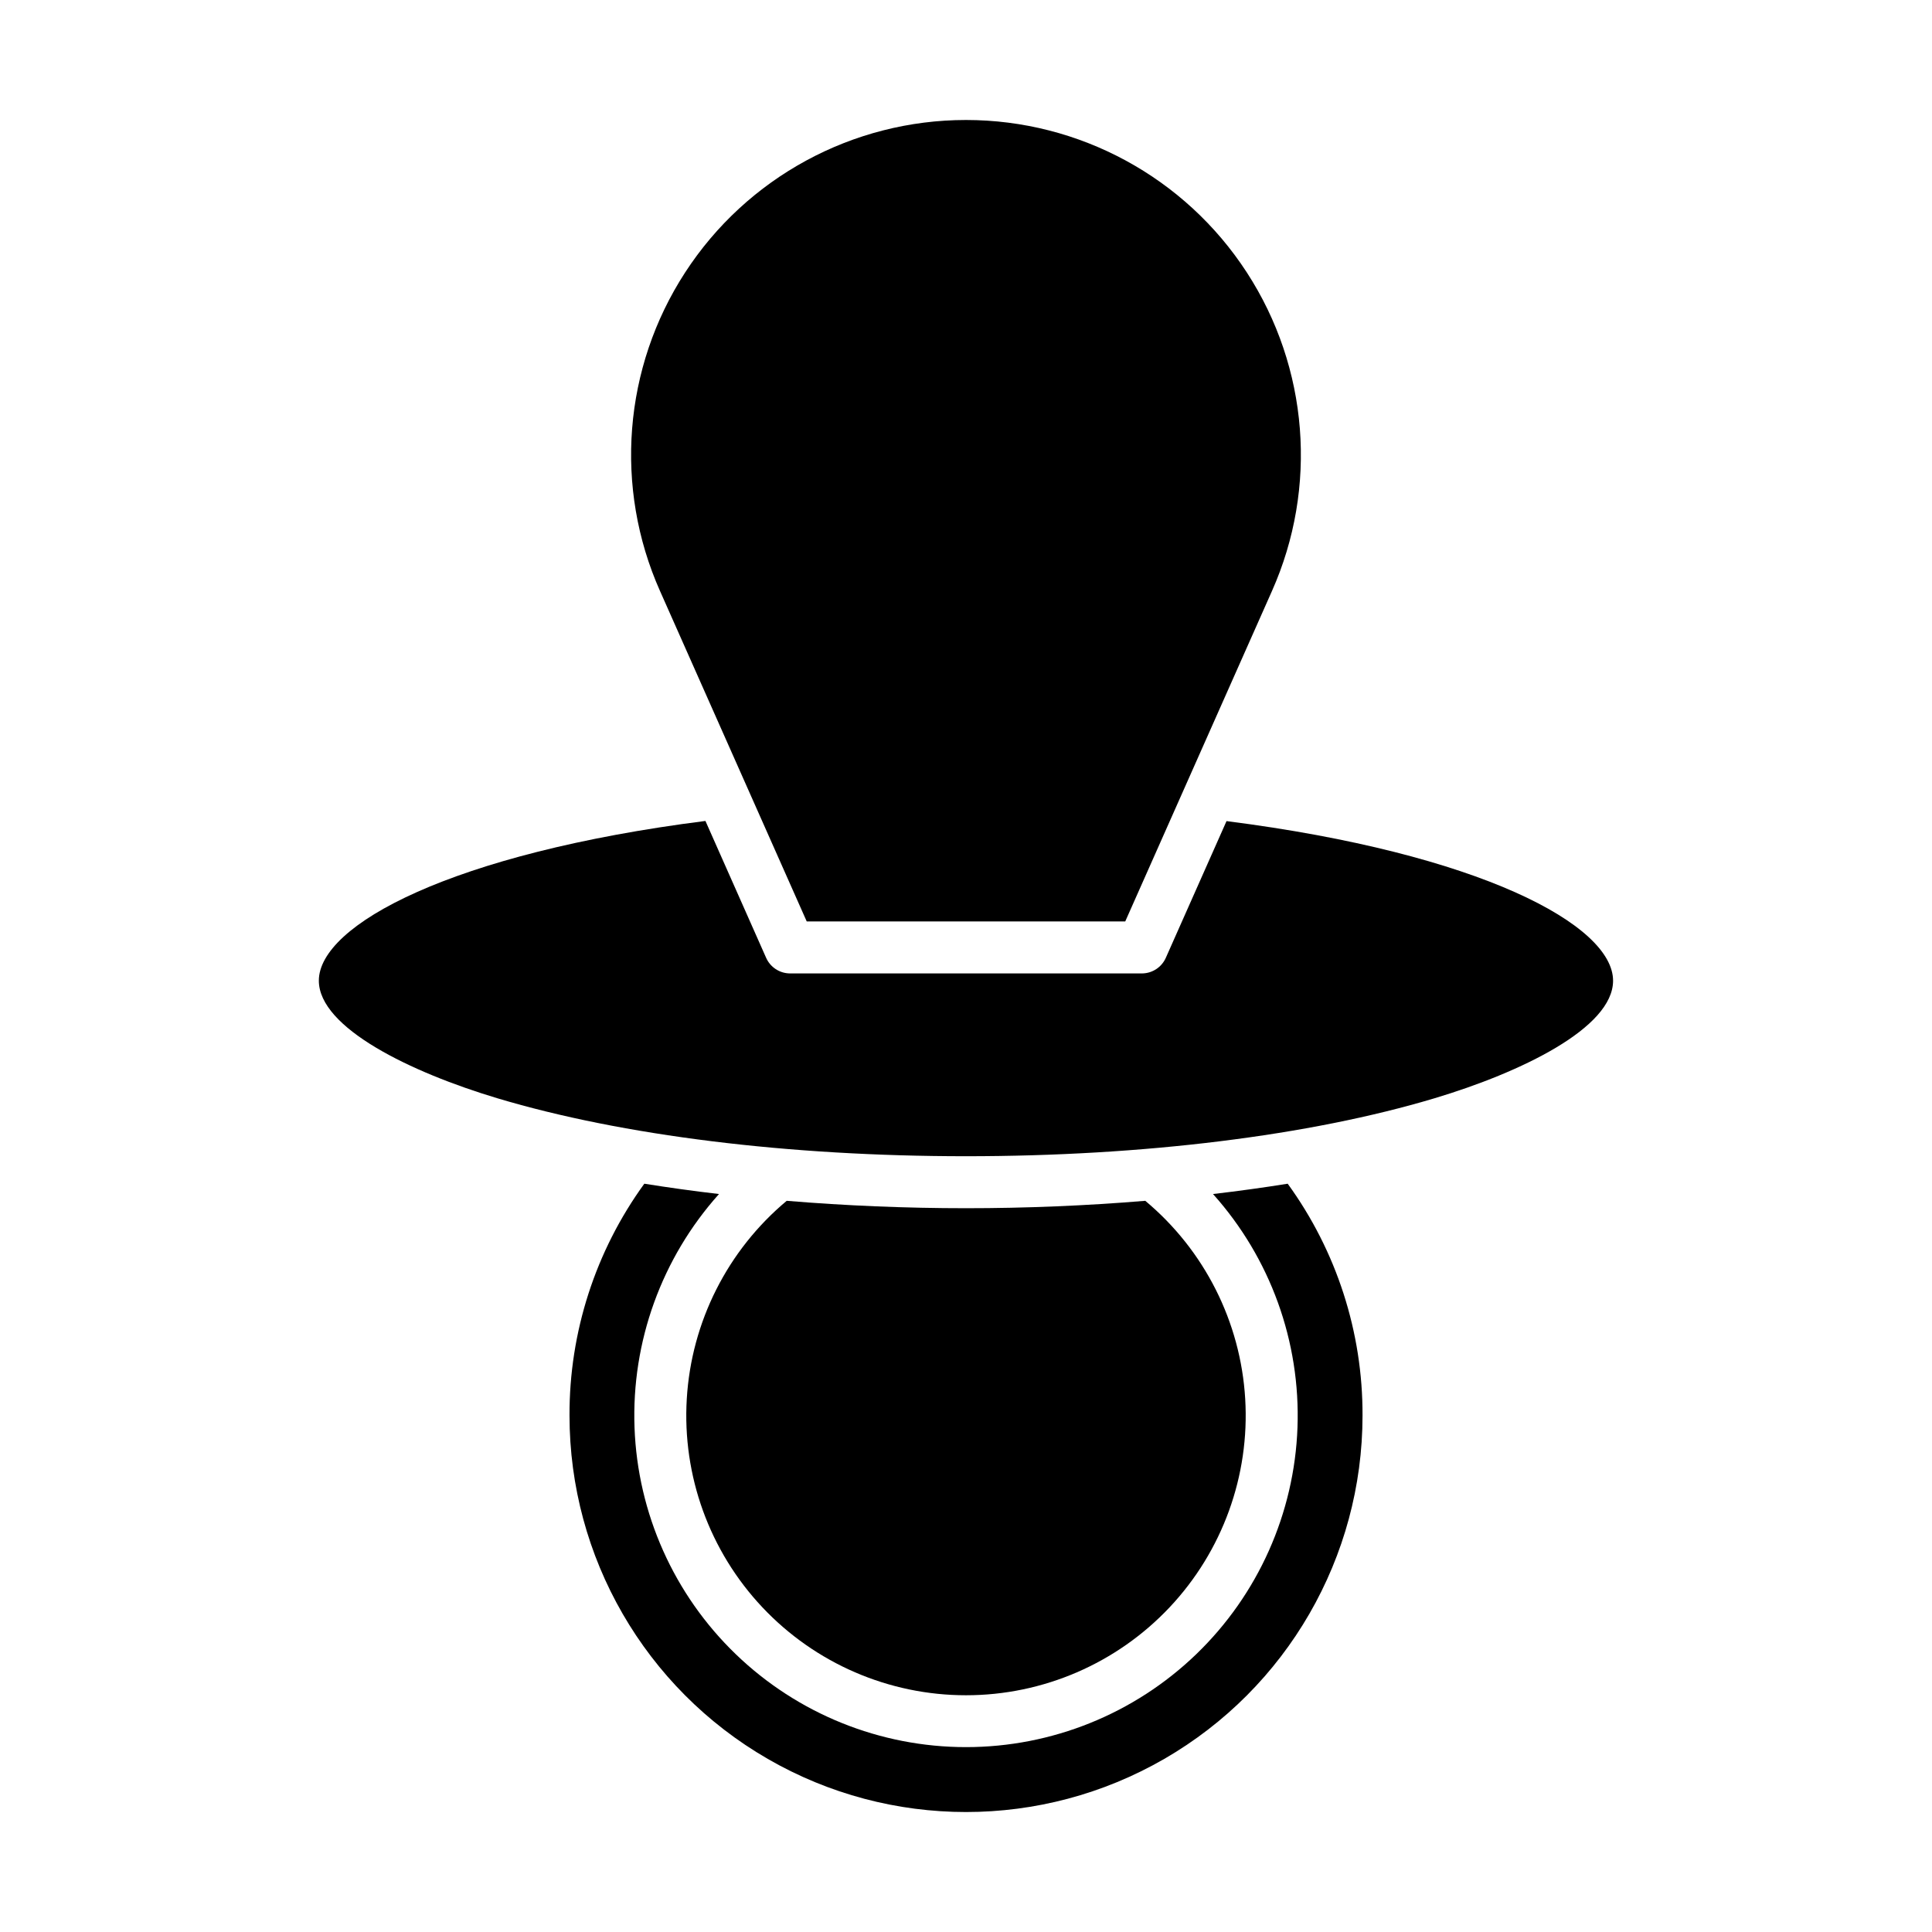 <?xml version="1.0" encoding="UTF-8"?>
<!-- Uploaded to: ICON Repo, www.svgrepo.com, Generator: ICON Repo Mixer Tools -->
<svg fill="#000000" width="800px" height="800px" version="1.1" viewBox="144 144 512 512" xmlns="http://www.w3.org/2000/svg">
 <g>
  <path d="m400 593.26c20.426 0 39.949-8.434 53.957-23.305 14.008-14.871 21.258-34.863 20.035-55.254-1.219-20.395-10.801-39.379-26.484-52.473-15.645 1.301-31.664 1.961-47.508 1.961-15.848 0-31.867-0.66-47.508-1.961h-0.004c-15.68 13.094-25.262 32.078-26.484 52.473-1.223 20.391 6.027 40.383 20.035 55.254 14.008 14.871 33.531 23.305 53.961 23.305z"/>
  <path d="m469.04 361.6-16.07 36.195c-1.094 2.508-3.559 4.141-6.297 4.172h-93.359c-2.734-0.031-5.199-1.664-6.297-4.172l-16.07-36.238c-67.273 8.57-102.45 27.586-102.45 42.324 0 12.535 24.453 24.324 47.332 31.176 33.07 9.902 77.164 15.355 124.16 15.355 46.996 0 91.09-5.453 124.16-15.355 22.883-6.852 47.332-18.621 47.332-31.156 0.008-14.734-35.168-33.73-102.44-42.301z"/>
  <path d="m465.46 460.43c15.191 16.949 23.215 39.129 22.387 61.871-0.828 22.746-10.445 44.281-26.828 60.078-16.387 15.801-38.258 24.625-61.016 24.625-22.762 0-44.633-8.824-61.016-24.625-16.387-15.797-26.004-37.332-26.832-60.078-0.828-22.742 7.195-44.922 22.387-61.871-6.731-0.789-13.34-1.703-19.793-2.738h0.004c-12.961 17.855-19.906 39.371-19.828 61.434 0 37.543 20.027 72.23 52.539 91 32.512 18.773 72.566 18.773 105.08 0 32.508-18.77 52.539-53.457 52.539-91 0.074-22.062-6.871-43.578-19.832-61.43-6.449 1.035-13.062 1.945-19.789 2.734z"/>
  <path d="m357.79 388.19h84.41l38.879-87.555c12.219-27.453 9.715-59.227-6.656-84.43-16.367-25.203-44.375-40.406-74.426-40.406s-58.062 15.203-74.43 40.406c-16.371 25.203-18.871 56.977-6.652 84.43z"/>
 </g>
</svg>